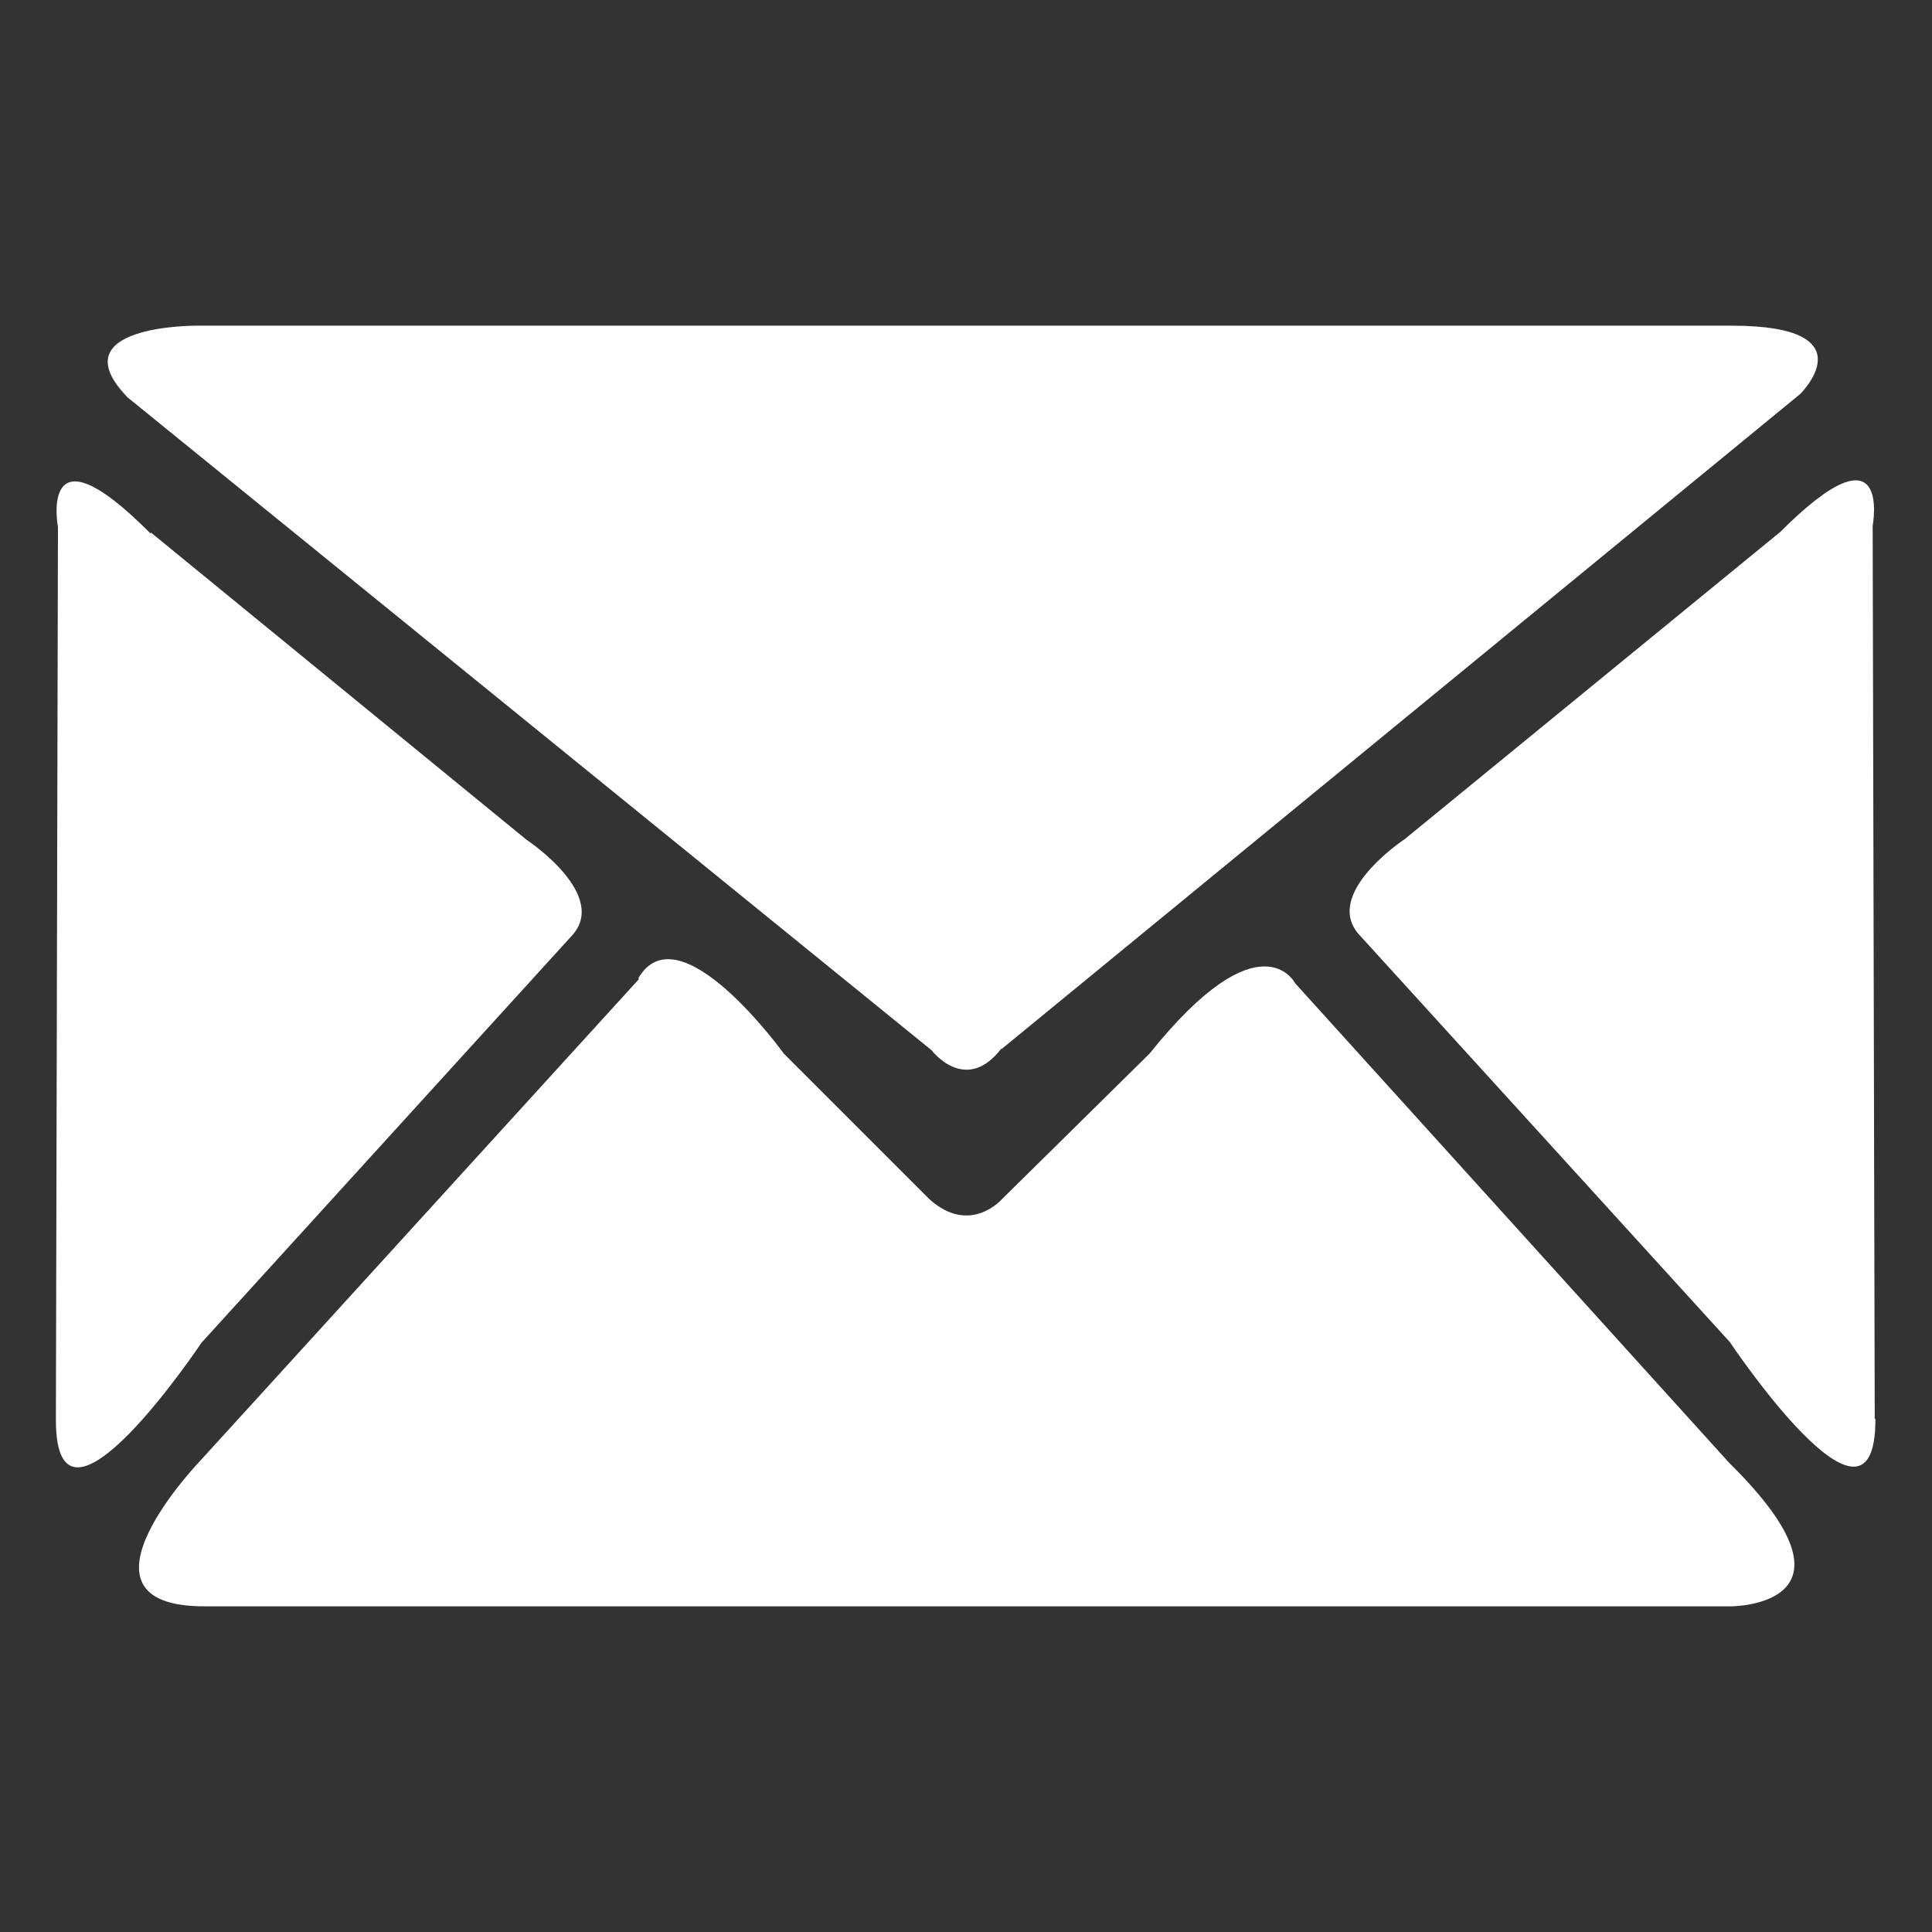 <?xml version="1.0" encoding="UTF-8"?>
<svg id="a" data-name="レイヤー 1" xmlns="http://www.w3.org/2000/svg" viewBox="0 0 28 28">
  <rect x="0" y="0" width="28" height="28" fill="#333333" stroke="none"/>
  <defs>
    <style>
      .b {
        fill: #fff;
        fill-rule: evenodd;
        stroke-width: 0px;
      }
    </style>
  </defs>
  <path class="b" d="m27.18,20.57c0,2.04-2.11-1.12-2.11-1.12l-5.35-5.88c-.59-.6.64-1.41.64-1.41l5.44-4.45c1.63-1.63,1.34-.09,1.34-.09l.03,12.94Zm-12.67-5.37c-.52.67-1.01.02-1.01.02L1.85,5.76c-1.02-1.05.99-1.04.99-1.04h22.26c2,0,.99.99.99.99l-11.57,9.49ZM2.19,7.72l5.44,4.45s1.23.81.64,1.41l-5.35,5.88s-2.11,3.16-2.11,1.12l.03-12.94s-.29-1.55,1.34.09Zm7.06,6.46c.59-1.02,2.11,1.09,2.11,1.09l2.11,2.11c.59.53,1.05,0,1.05,0l2.14-2.11c1.61-2.01,2.11-1.02,2.11-1.02l6.29,6.95c2.11,2.08.03,2.08.03,2.08H2.96c-2.11,0-.03-2.14-.03-2.14l6.33-6.95Z"/>
</svg>